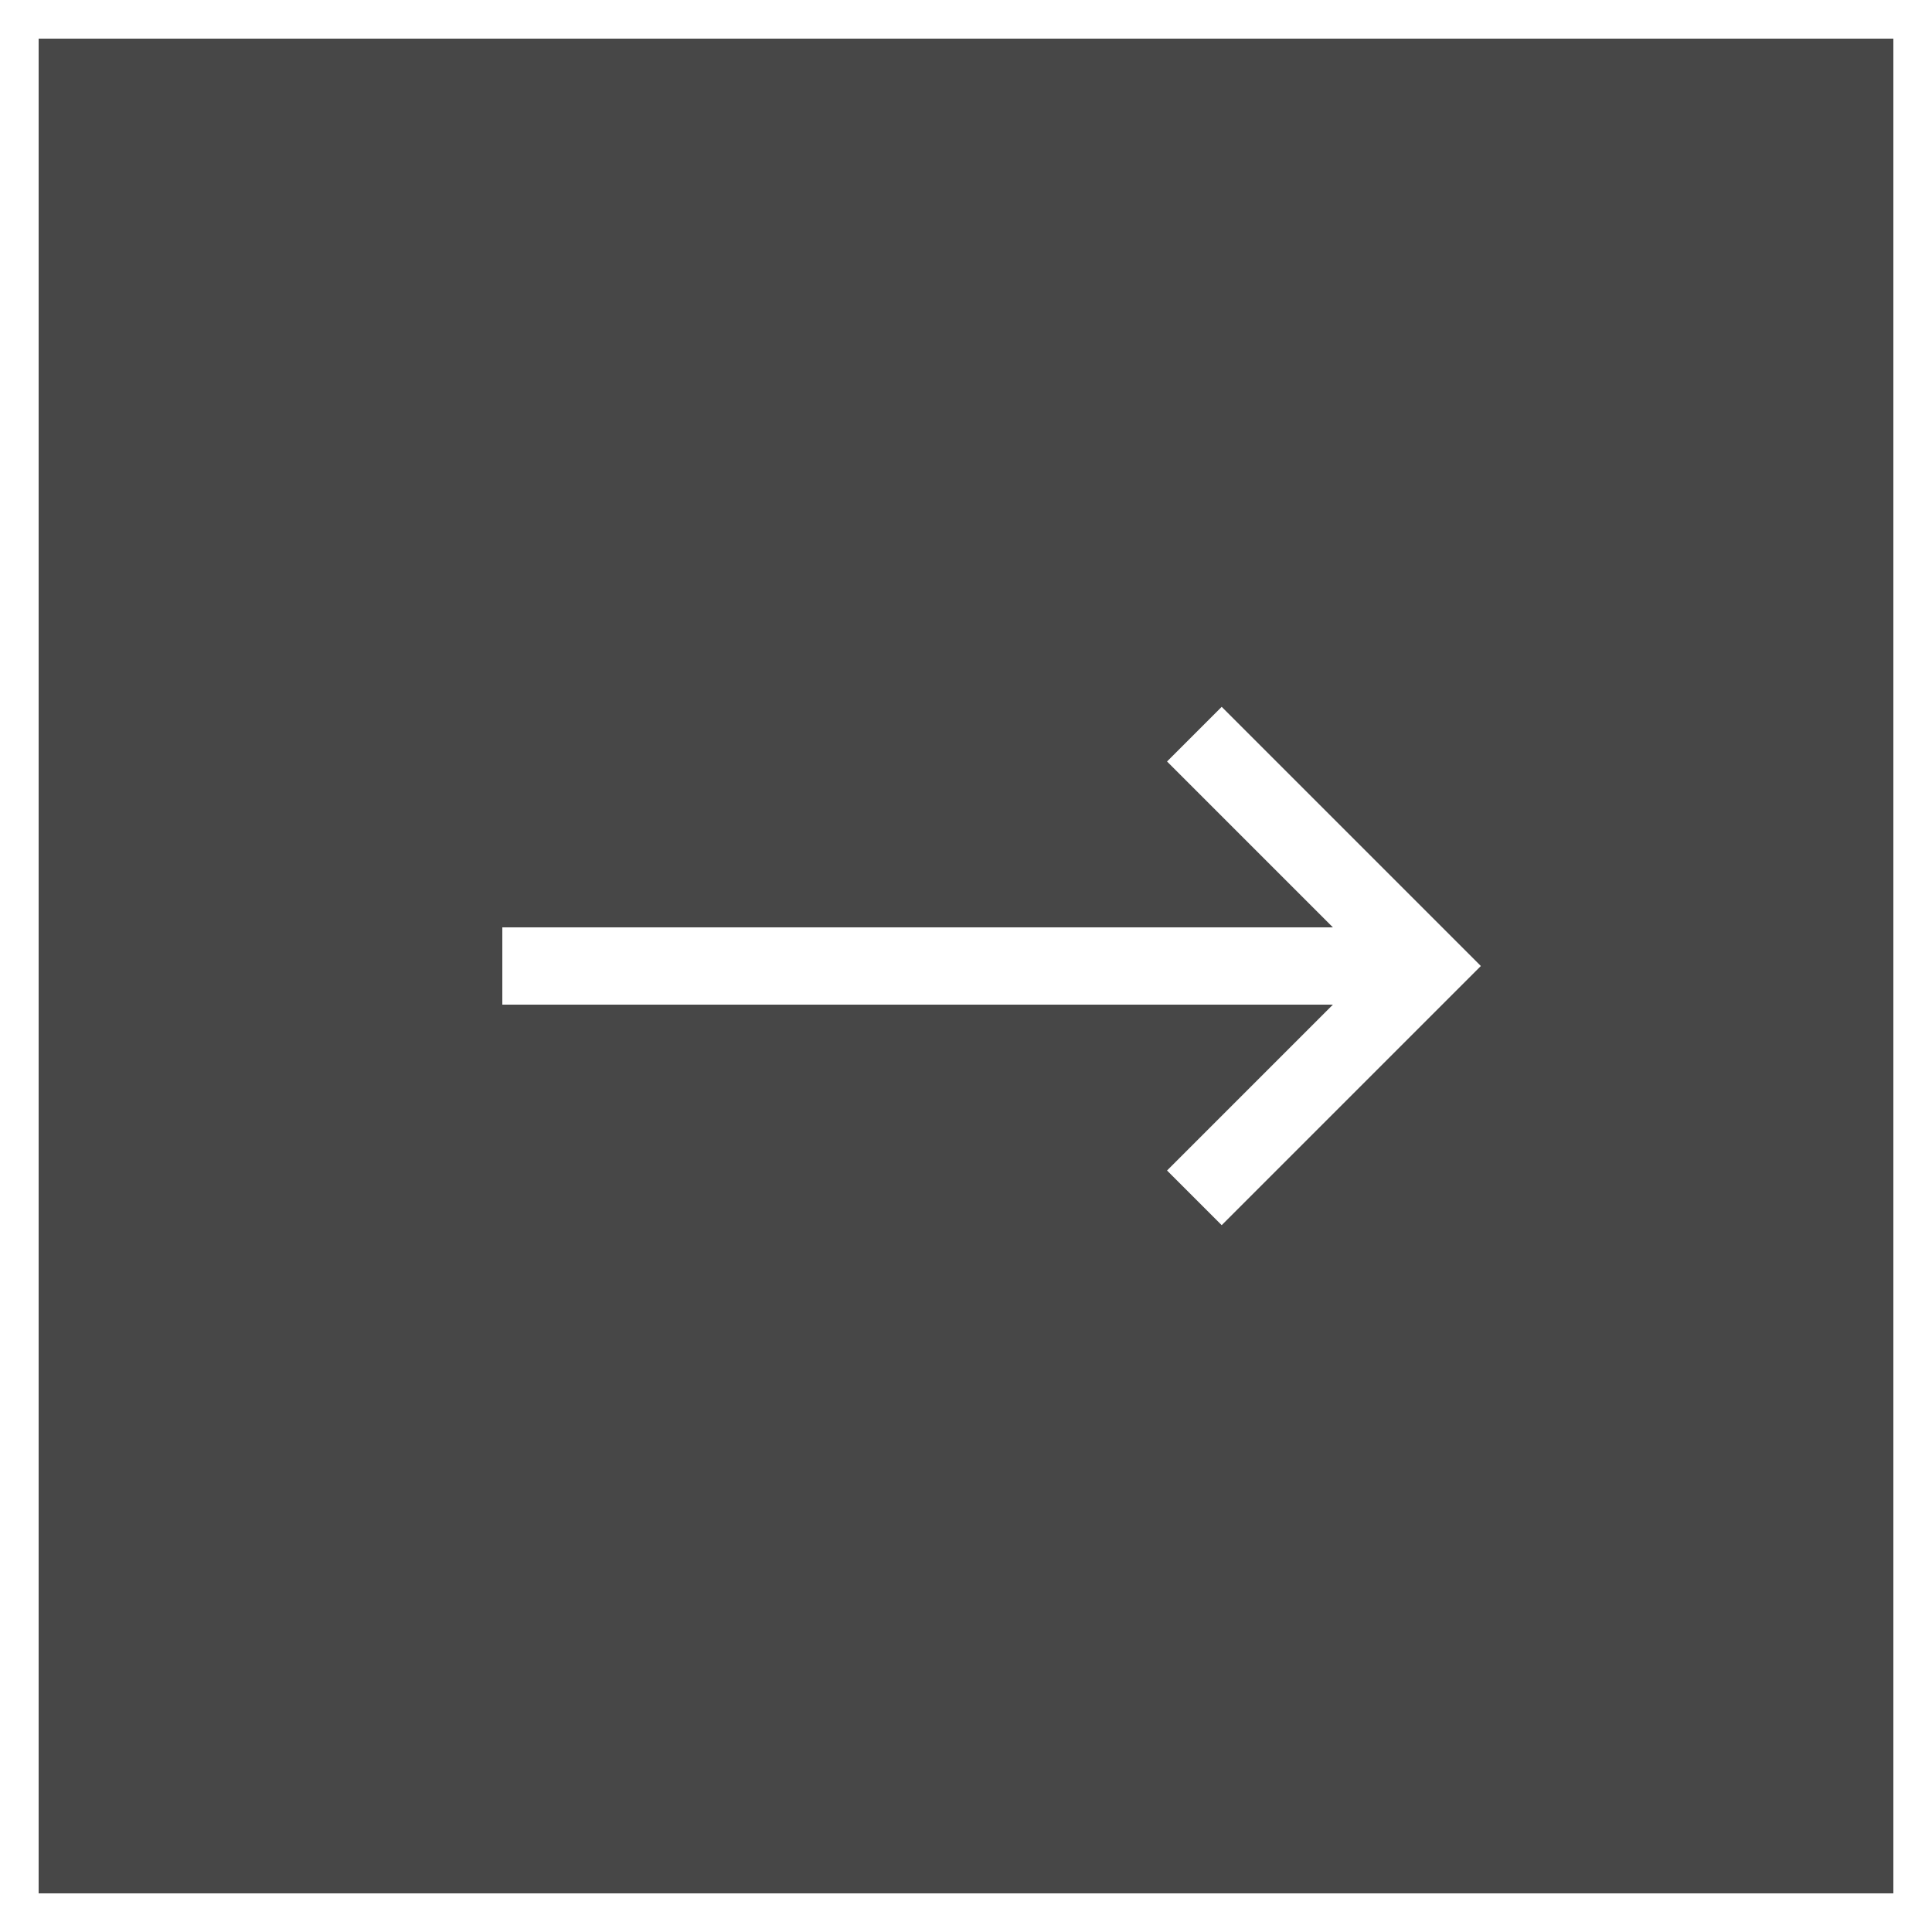 <svg width="50" height="50" viewBox="0 0 50 50" fill="none" xmlns="http://www.w3.org/2000/svg">
<rect x="0" y="0" width="50" height="50" fill="#333333" stroke="none"/>
<g clip-path="url(#clip0_6187_181)">
<rect opacity="0.1" width="50" height="50" fill="white"/>
<rect x="0.5" y="0.5" width="49" height="49" stroke="white"/>
<path d="M13 25H37" stroke="white" stroke-width="2"/>
<path d="M30.91 19L36.91 25L30.91 31" stroke="white" stroke-width="2"/>
</g>
<defs>
<clipPath id="clip0_6187_181">
<rect width="50" height="50" fill="white"/>
</clipPath>
</defs>
</svg>

